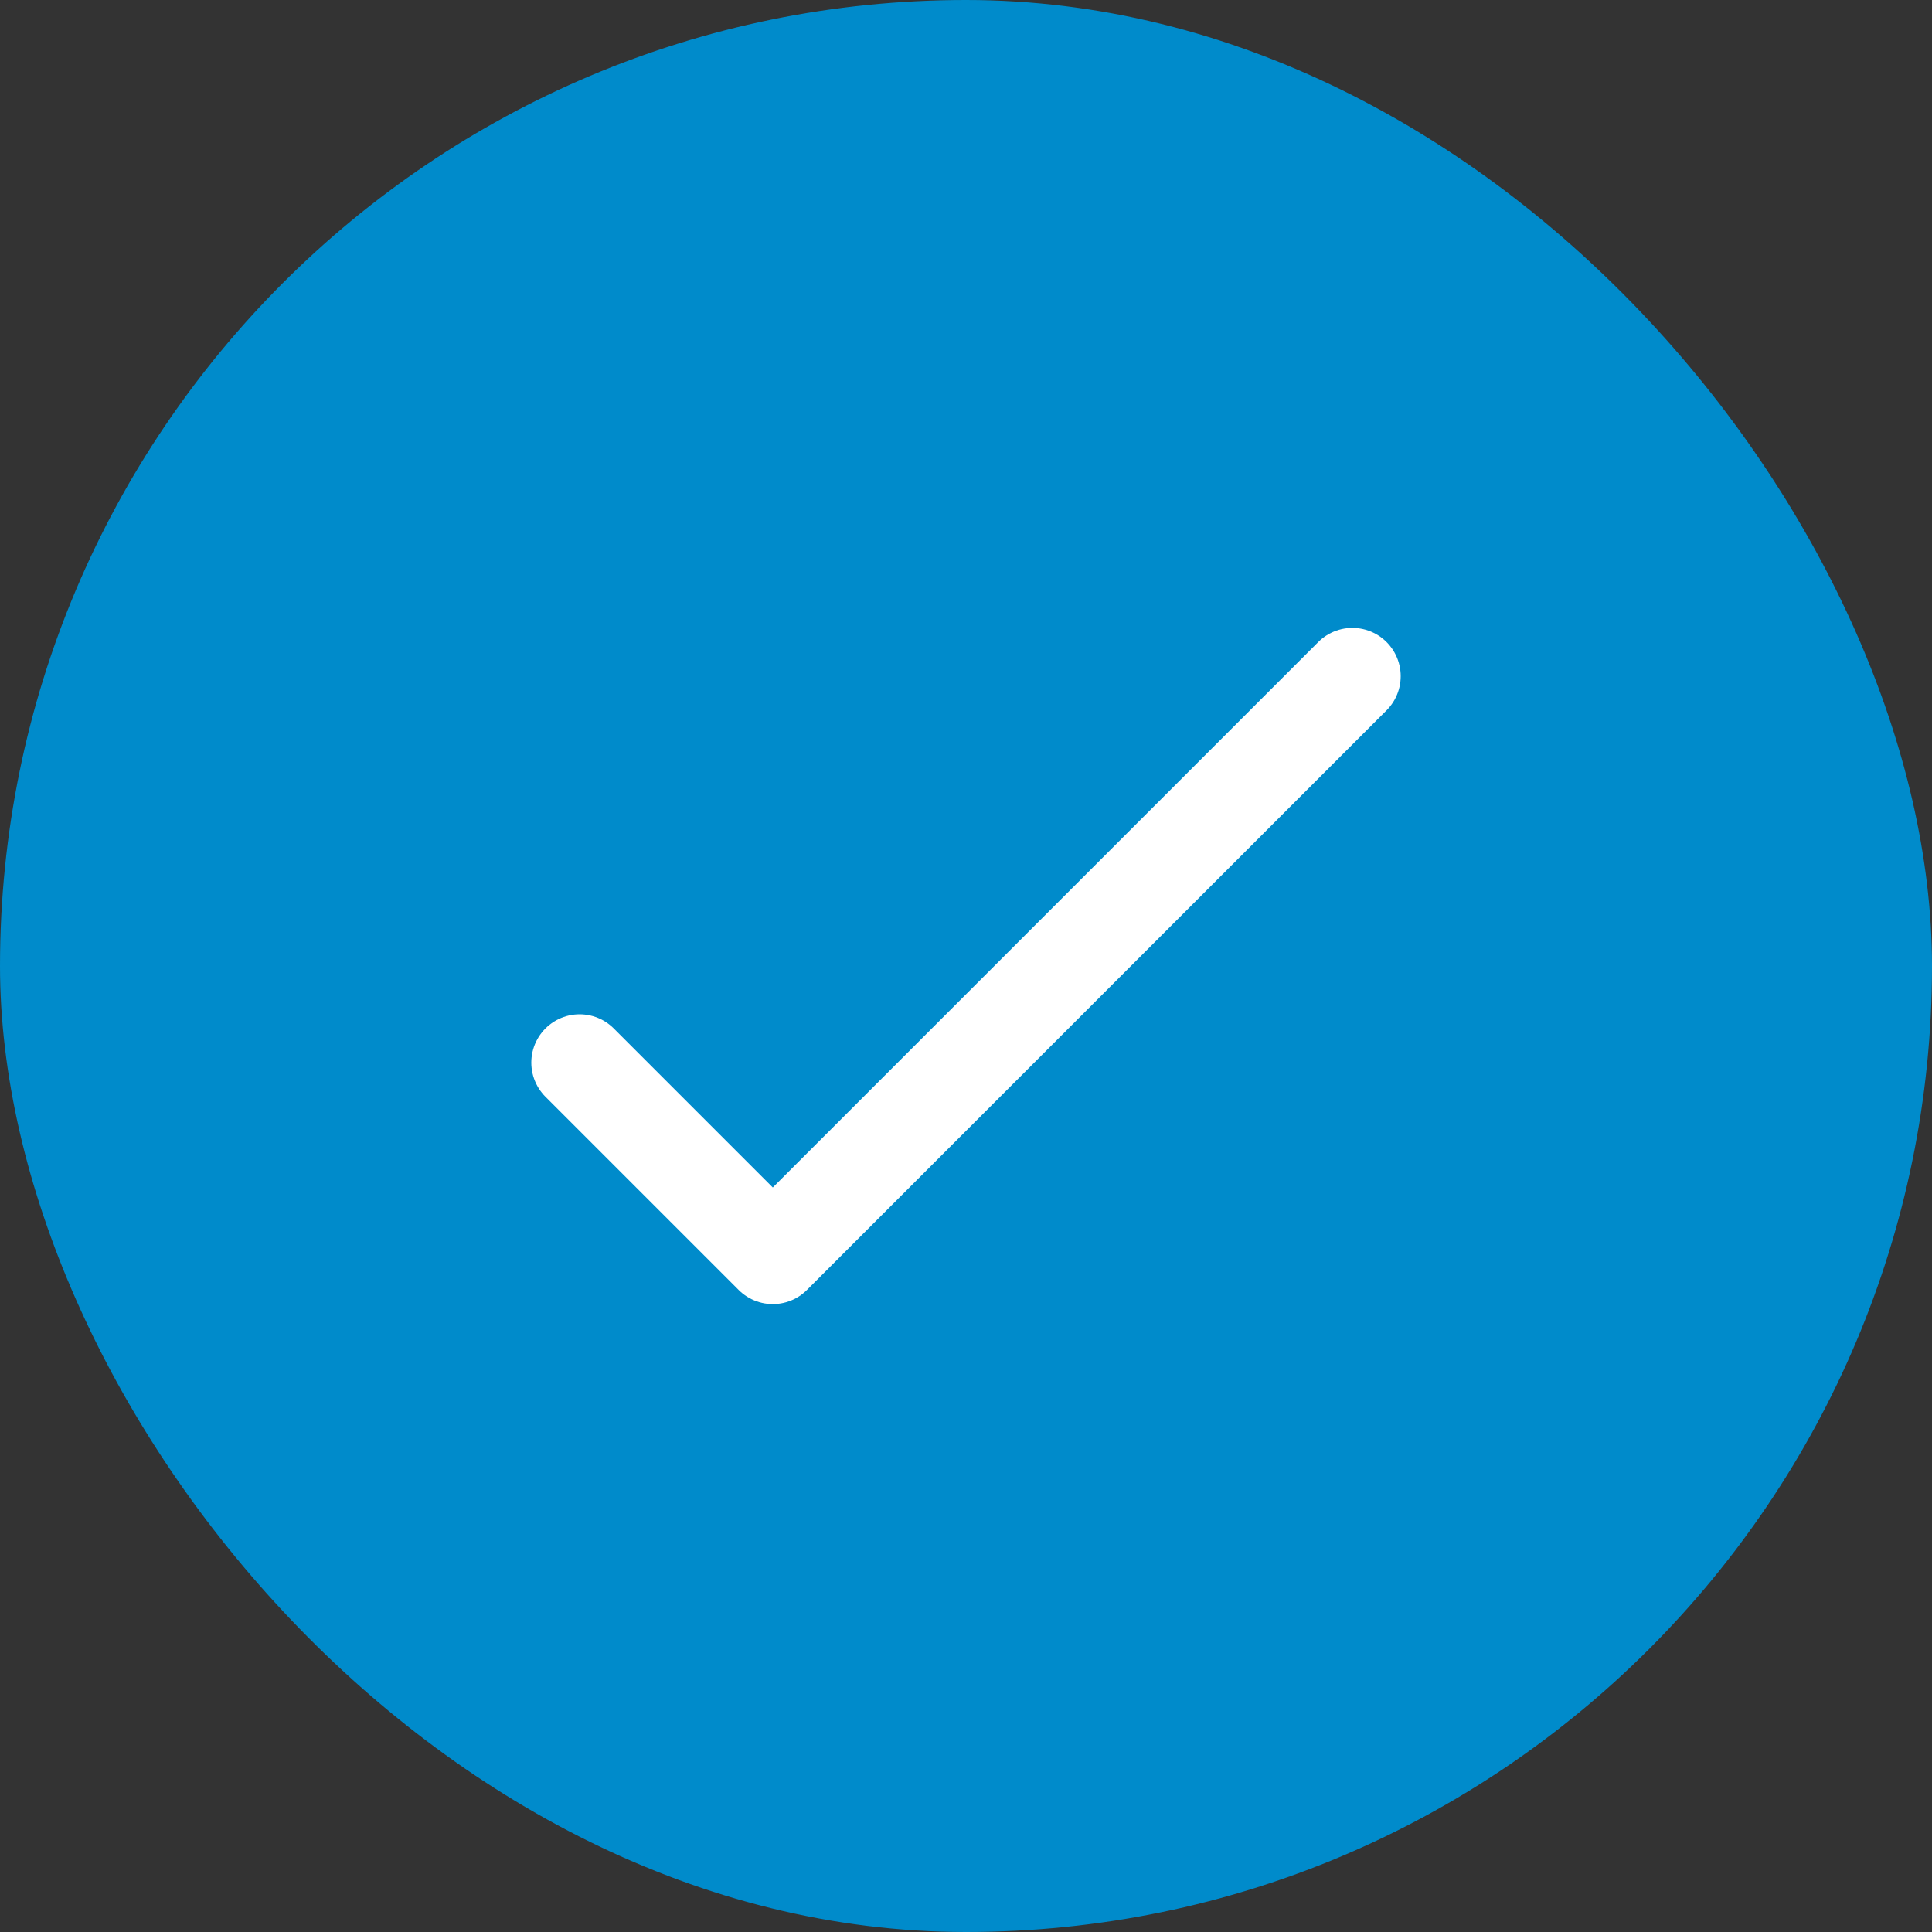 <svg width="20" height="20" viewBox="0 0 20 20" fill="none" xmlns="http://www.w3.org/2000/svg">
<rect x="0" y="0" width="20" height="20" fill="#333333" stroke="none"/>
<rect width="20" height="20" rx="10" fill="#008BCB"/>
<path d="M6 11L8 13L14 7" stroke="white" stroke-linecap="round" stroke-linejoin="round"/>
</svg>
